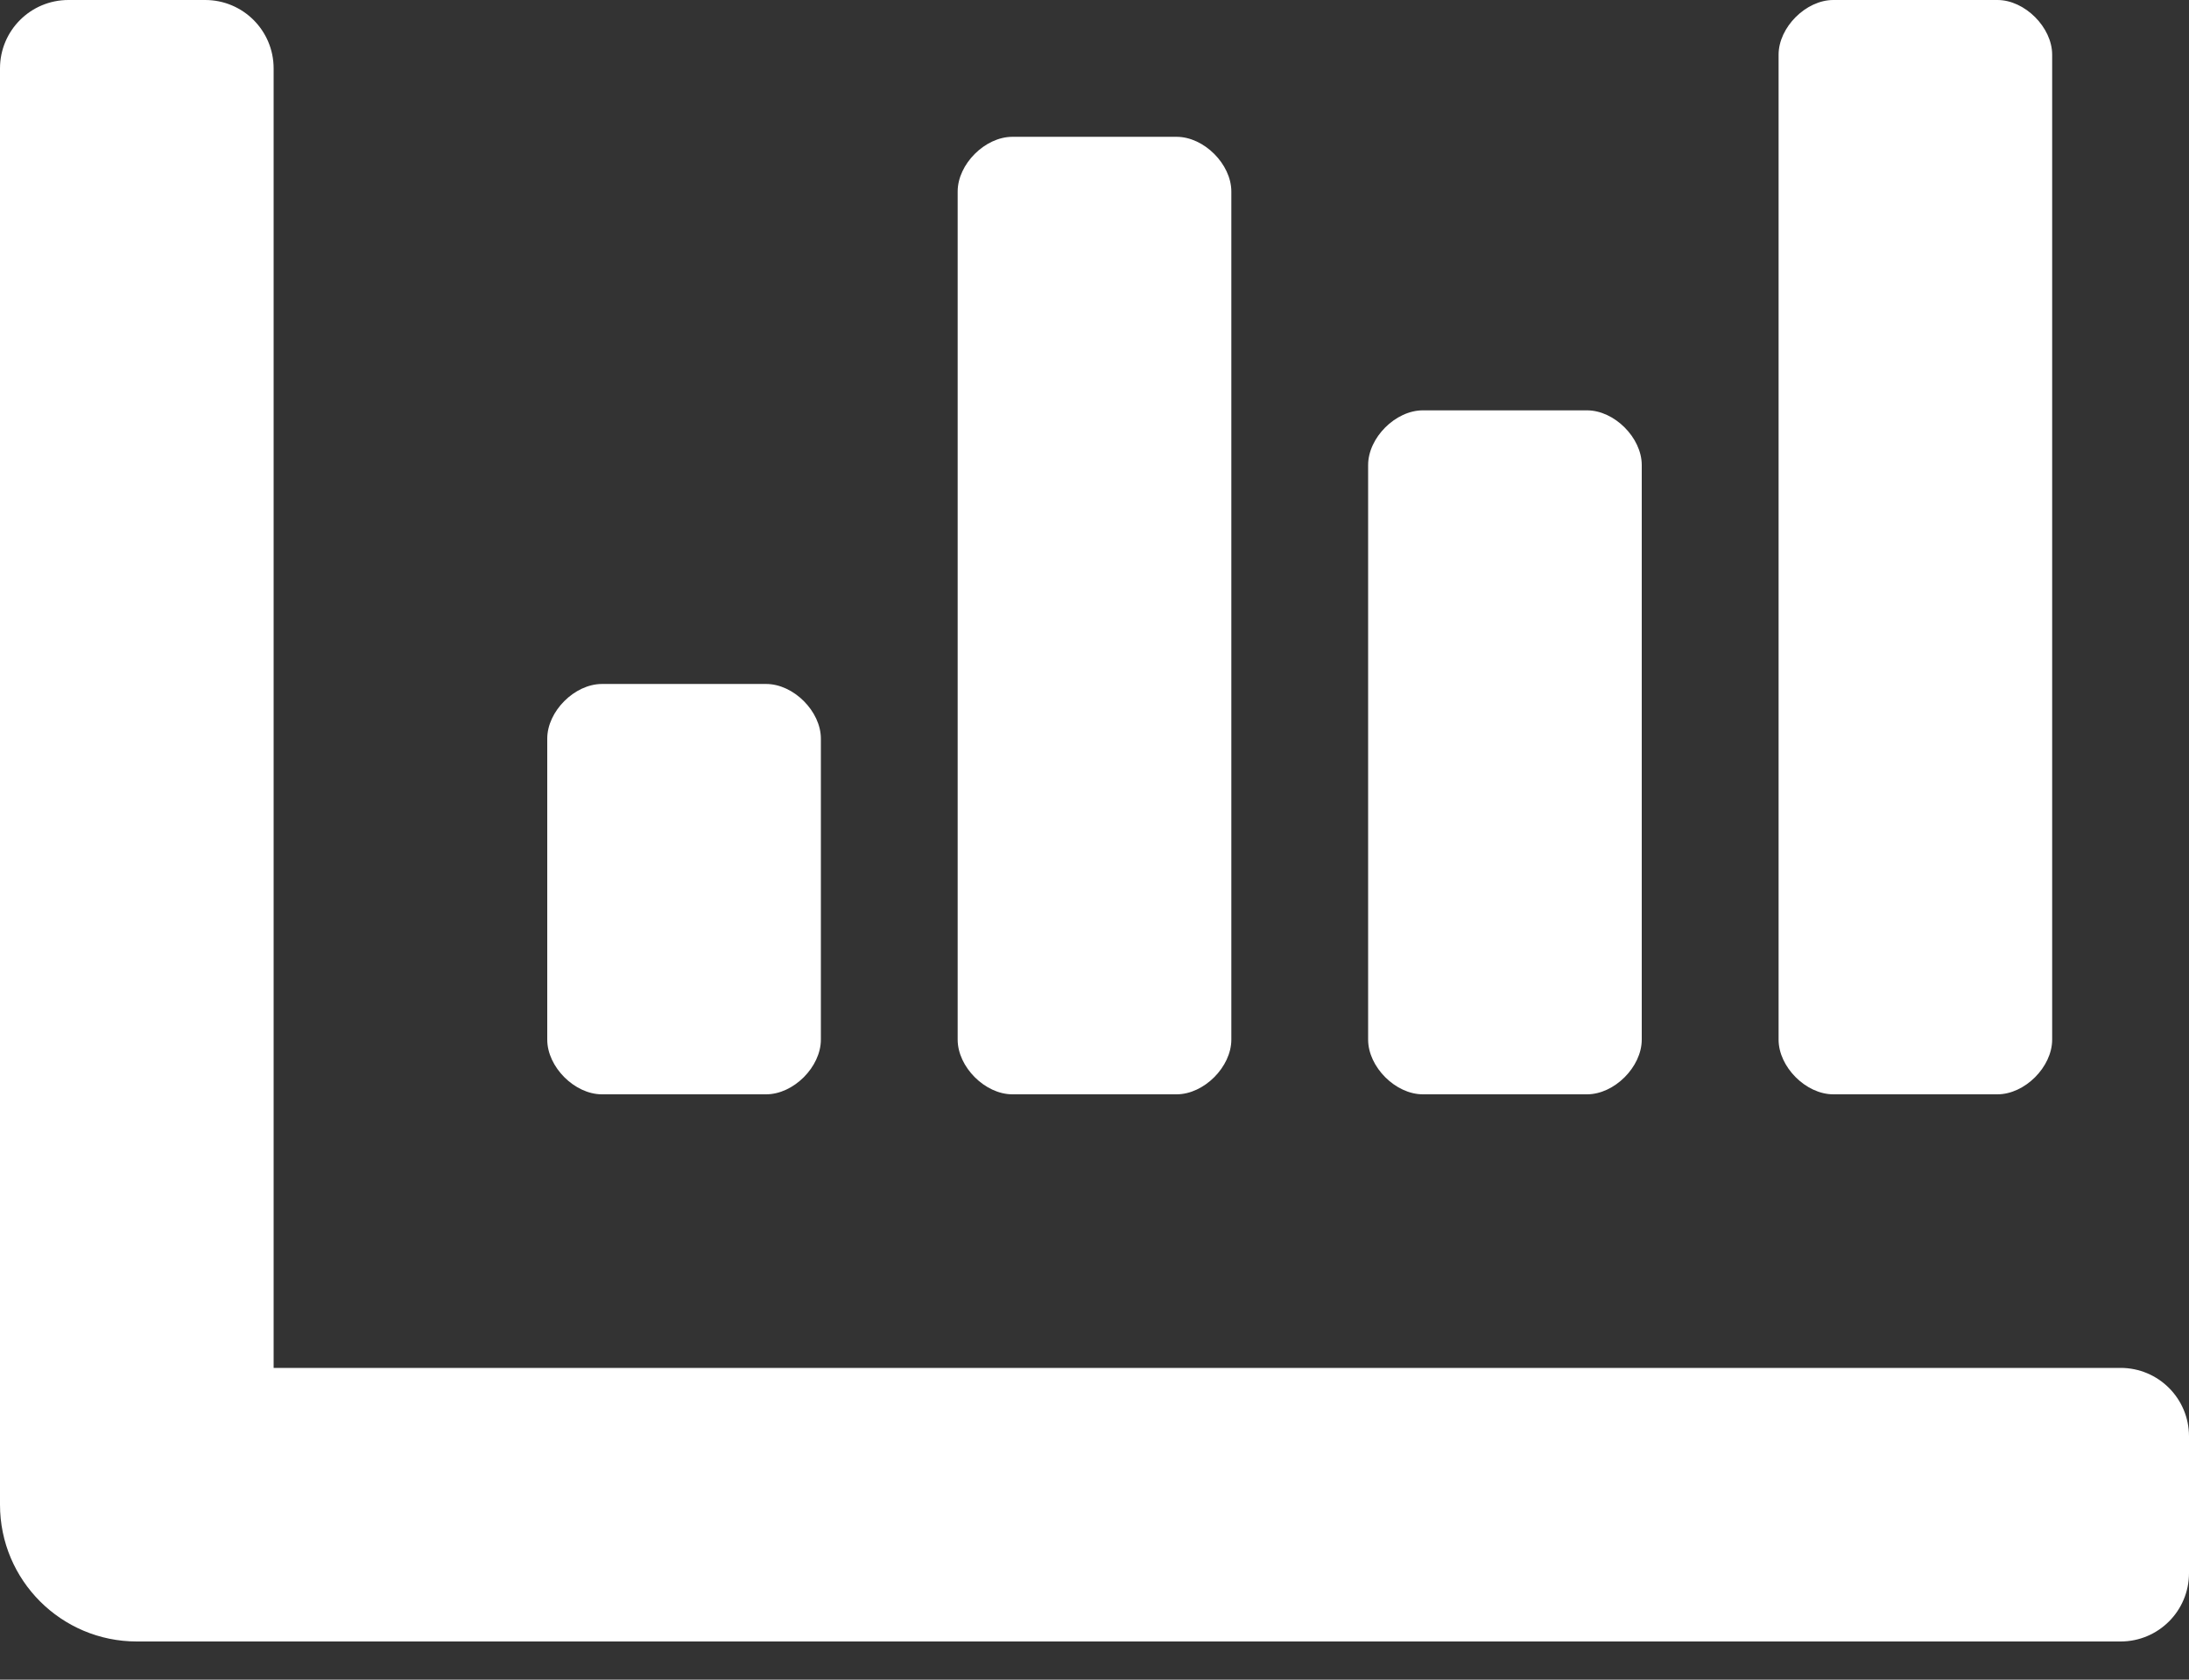 <svg width="43" height="33" viewBox="0 0 43 33" fill="none" xmlns="http://www.w3.org/2000/svg">
<rect x="0" y="0" width="43" height="33" fill="#333333" stroke="none"/>
<path d="M27.95 21.5H31.175C31.712 21.5 32.25 20.962 32.25 20.425V9.137C32.25 8.6 31.712 8.062 31.175 8.062H27.95C27.413 8.062 26.875 8.6 26.875 9.137V20.425C26.875 20.962 27.413 21.5 27.95 21.5ZM36.013 21.5H39.237C39.775 21.5 40.312 20.962 40.312 20.425V1.075C40.312 0.537 39.775 0 39.237 0H36.013C35.475 0 34.938 0.537 34.938 1.075V20.425C34.938 20.962 35.475 21.5 36.013 21.5ZM11.825 21.5H15.05C15.588 21.5 16.125 20.962 16.125 20.425V14.512C16.125 13.975 15.588 13.438 15.05 13.438H11.825C11.287 13.438 10.75 13.975 10.75 14.512V20.425C10.75 20.962 11.287 21.5 11.825 21.5ZM19.887 21.5H23.113C23.65 21.5 24.188 20.962 24.188 20.425V3.763C24.188 3.225 23.65 2.688 23.113 2.688H19.887C19.35 2.688 18.812 3.225 18.812 3.763V20.425C18.812 20.962 19.35 21.5 19.887 21.5ZM41.656 26.875H5.375V1.344C5.375 0.601 4.774 0 4.031 0H1.344C0.601 0 0 0.601 0 1.344V29.562C0 31.047 1.204 32.25 2.688 32.25H41.656C42.399 32.25 43 31.649 43 30.906V28.219C43 27.476 42.399 26.875 41.656 26.875Z" fill="white"/>
</svg>
